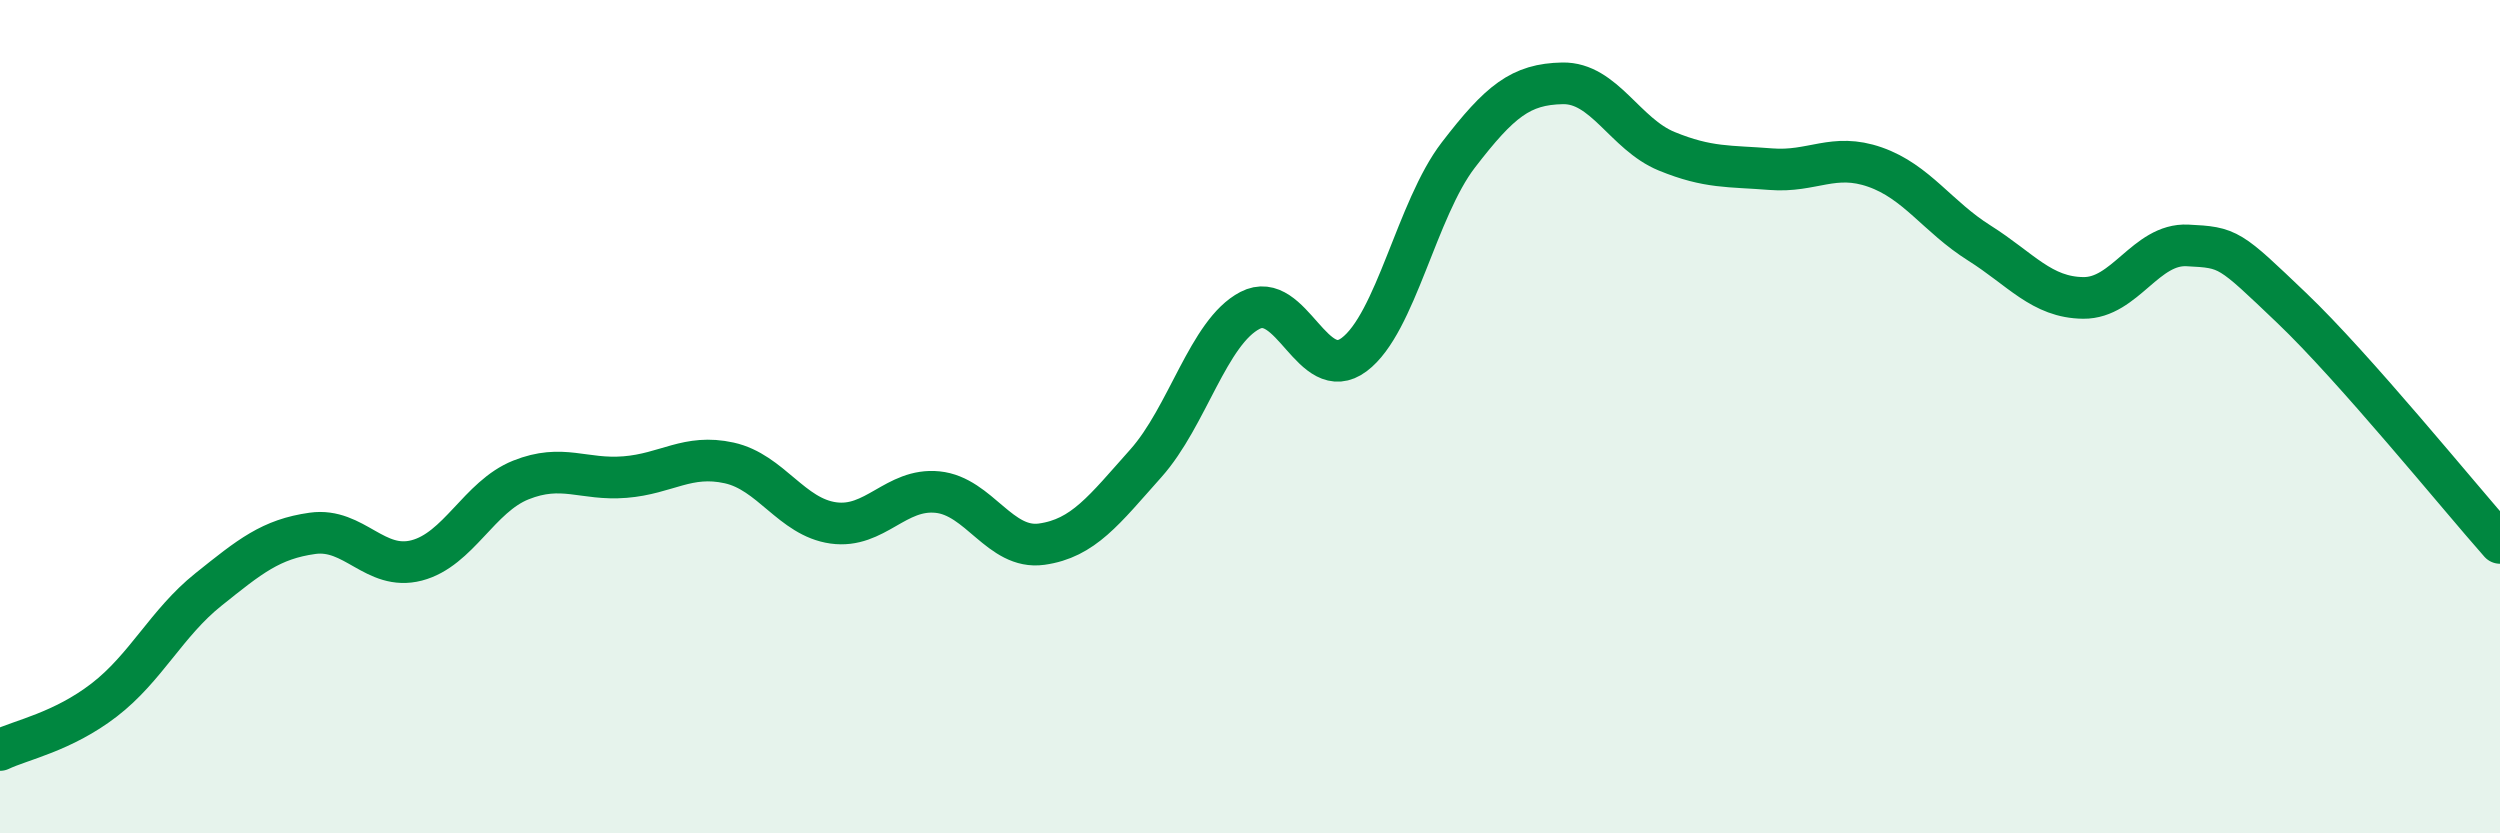 
    <svg width="60" height="20" viewBox="0 0 60 20" xmlns="http://www.w3.org/2000/svg">
      <path
        d="M 0,18 C 0.5,17.76 1.5,17.57 2.5,16.8 C 3.5,16.03 4,14.95 5,14.15 C 6,13.35 6.5,12.94 7.5,12.8 C 8.5,12.66 9,13.71 10,13.45 C 11,13.19 11.5,11.92 12.5,11.52 C 13.5,11.12 14,11.53 15,11.45 C 16,11.37 16.5,10.89 17.5,11.11 C 18.5,11.33 19,12.41 20,12.55 C 21,12.69 21.5,11.71 22.5,11.81 C 23.5,11.91 24,13.2 25,13.06 C 26,12.92 26.5,12.24 27.5,11.12 C 28.5,10 29,7.97 30,7.45 C 31,6.93 31.5,9.26 32.5,8.51 C 33.5,7.76 34,5.02 35,3.72 C 36,2.42 36.5,2.02 37.5,2 C 38.5,1.98 39,3.22 40,3.63 C 41,4.04 41.5,3.98 42.5,4.06 C 43.5,4.14 44,3.66 45,4.01 C 46,4.36 46.5,5.2 47.5,5.83 C 48.5,6.46 49,7.14 50,7.15 C 51,7.16 51.5,5.84 52.5,5.89 C 53.5,5.94 53.5,5.96 55,7.39 C 56.5,8.82 59,11.9 60,13.03L60 20L0 20Z"
        fill="#008740"
        opacity="0.1"
        stroke-linecap="round"
        stroke-linejoin="round"
      />
      <path
        d="M 0,18 C 0.5,17.76 1.5,17.57 2.5,16.8 C 3.5,16.03 4,14.95 5,14.15 C 6,13.35 6.5,12.94 7.5,12.8 C 8.5,12.66 9,13.71 10,13.45 C 11,13.19 11.5,11.92 12.5,11.52 C 13.5,11.12 14,11.53 15,11.45 C 16,11.37 16.5,10.89 17.5,11.11 C 18.5,11.33 19,12.41 20,12.55 C 21,12.69 21.5,11.71 22.5,11.81 C 23.5,11.91 24,13.2 25,13.06 C 26,12.92 26.5,12.24 27.5,11.12 C 28.5,10 29,7.97 30,7.45 C 31,6.93 31.5,9.26 32.5,8.51 C 33.5,7.76 34,5.02 35,3.72 C 36,2.42 36.5,2.02 37.5,2 C 38.5,1.98 39,3.22 40,3.63 C 41,4.04 41.5,3.98 42.5,4.06 C 43.5,4.14 44,3.66 45,4.01 C 46,4.36 46.5,5.2 47.5,5.83 C 48.5,6.46 49,7.14 50,7.15 C 51,7.16 51.5,5.84 52.5,5.89 C 53.5,5.94 53.5,5.96 55,7.39 C 56.5,8.82 59,11.9 60,13.03"
        stroke="#008740"
        stroke-width="1"
        fill="none"
        stroke-linecap="round"
        stroke-linejoin="round"
      />
    </svg>
  